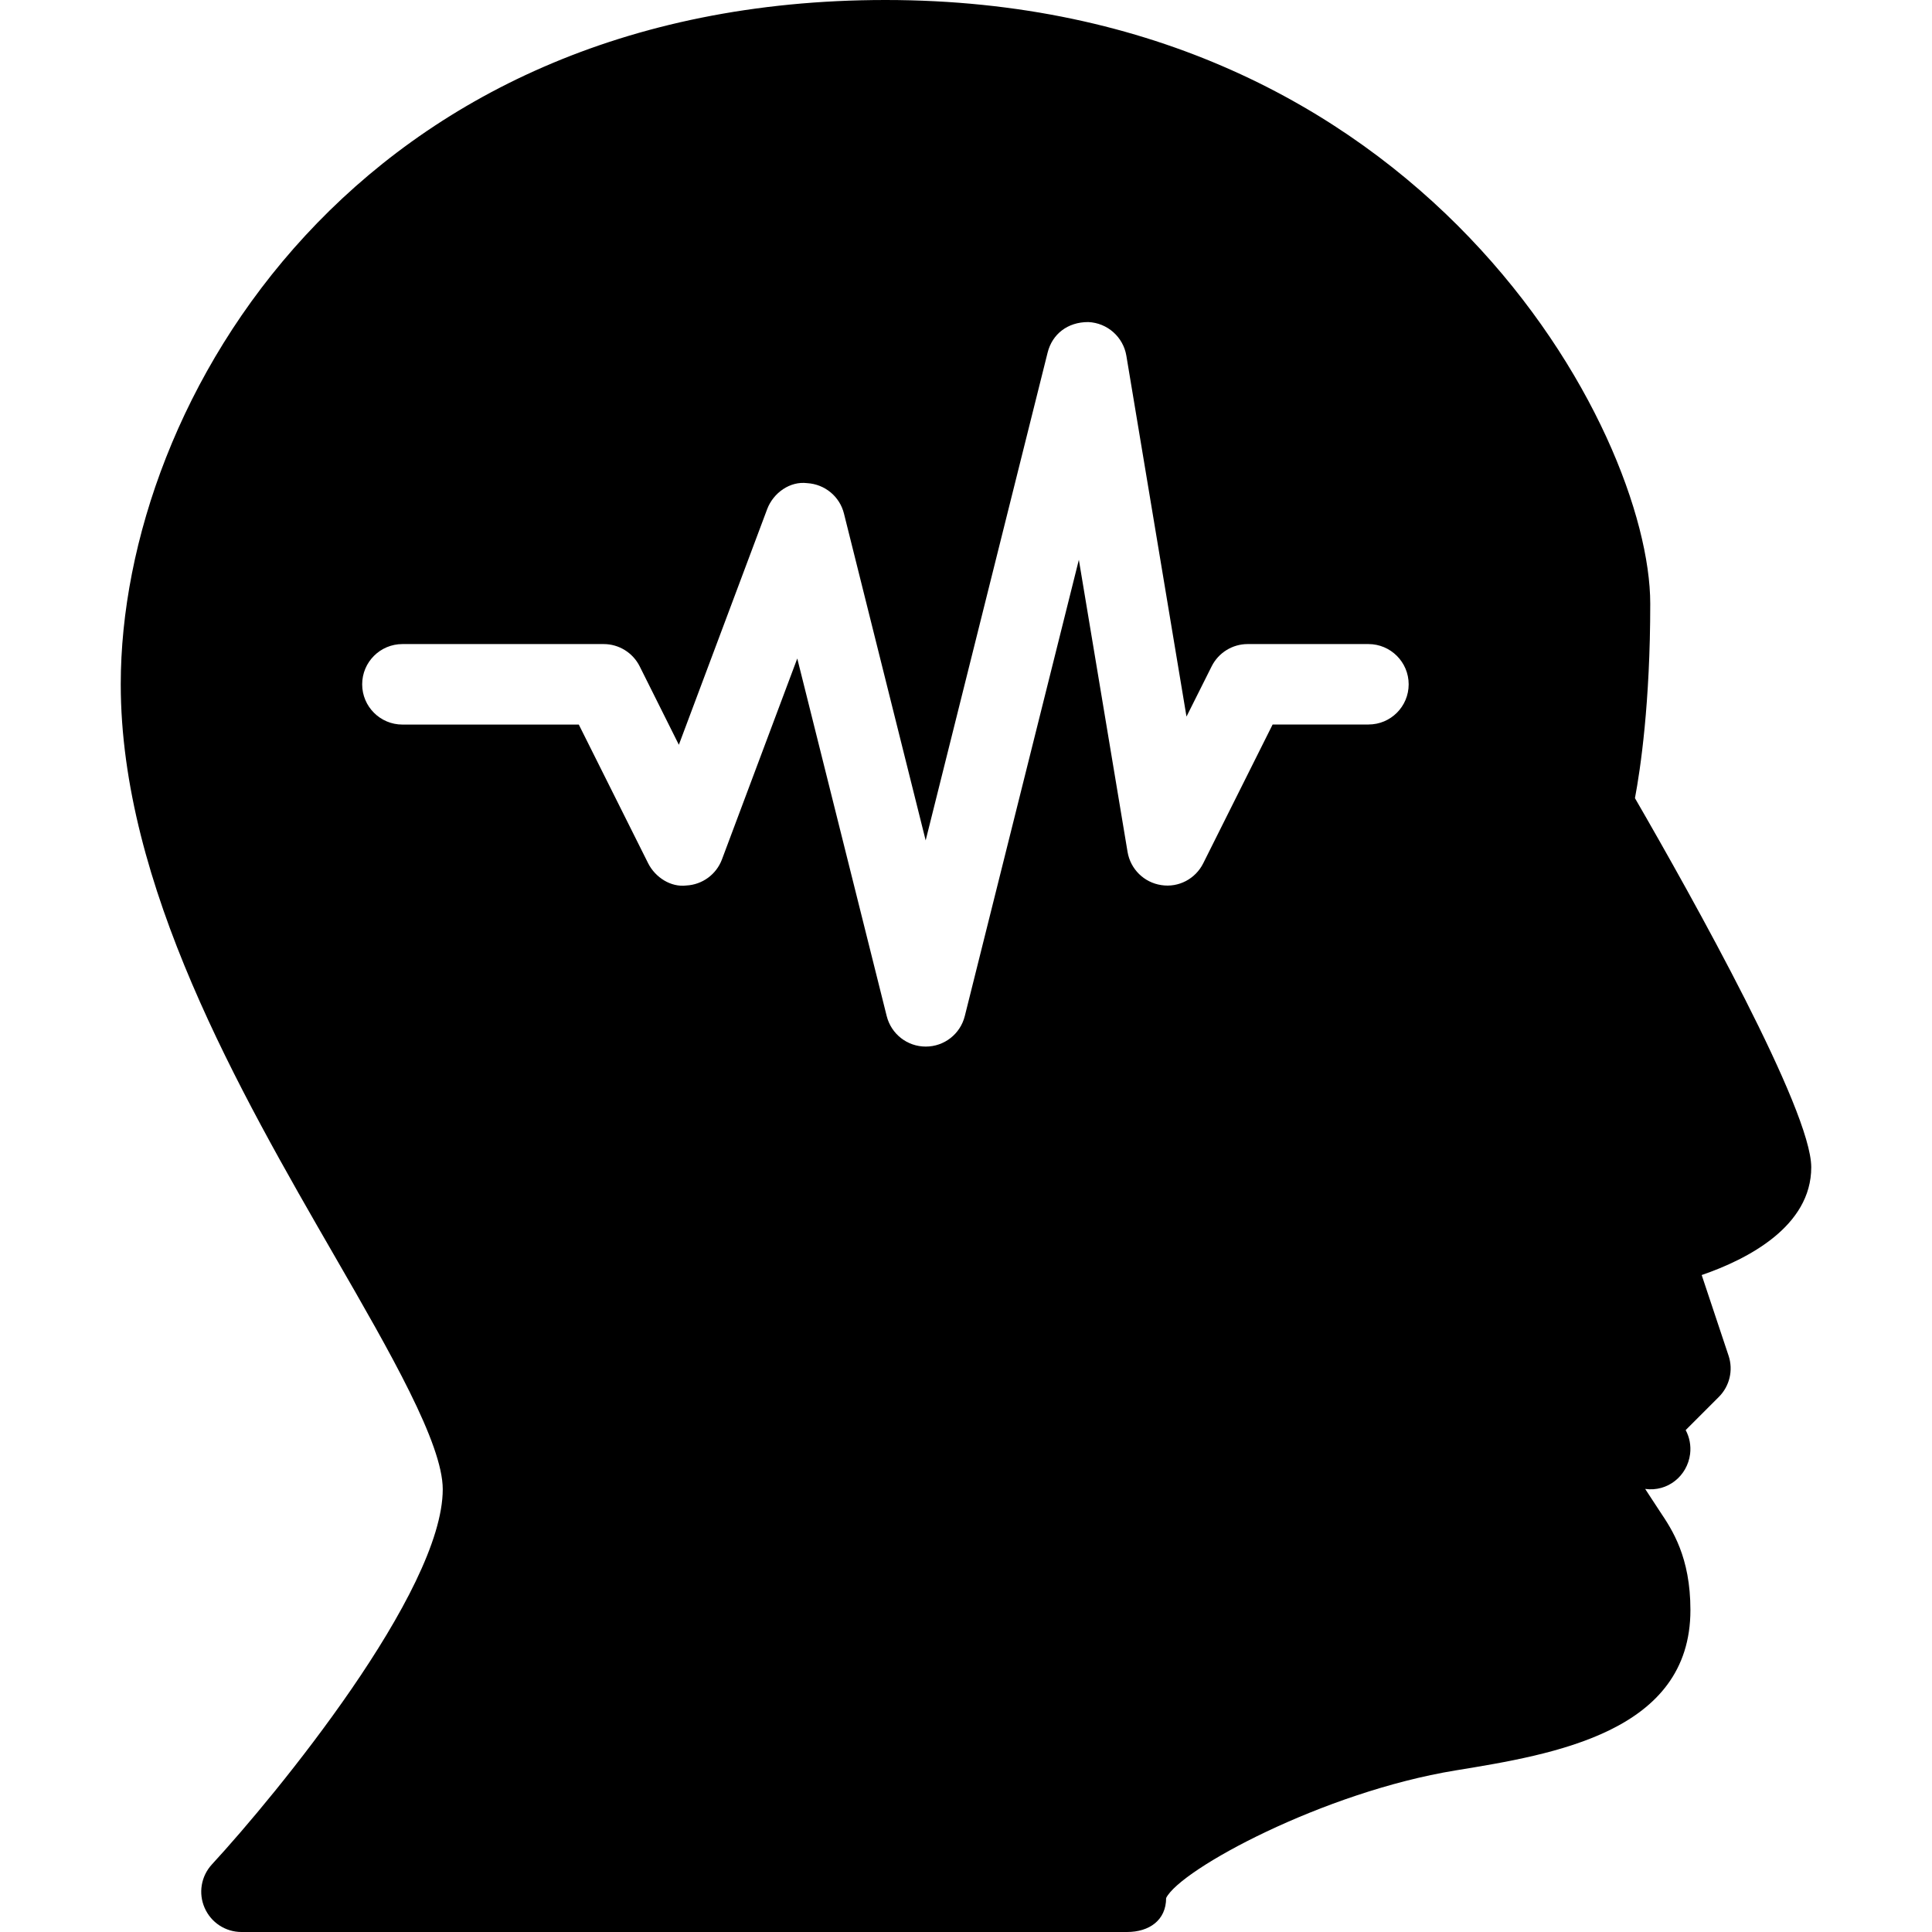 <?xml version="1.0" encoding="iso-8859-1"?>
<!-- Uploaded to: SVG Repo, www.svgrepo.com, Generator: SVG Repo Mixer Tools -->
<svg fill="#000000" height="800px" width="800px" version="1.1" id="Layer_1" xmlns="http://www.w3.org/2000/svg" xmlns:xlink="http://www.w3.org/1999/xlink" 
	 viewBox="0 0 512 512" xml:space="preserve">
<g>
	<g>
		<path d="M480,309.333c0-15.125-31.168-70.912-46.72-97.813c1.451-7.68,4.053-25.237,4.053-51.52c0-45.547-60.288-160-202.667-160
			C94.869,0,32,106.048,32,181.333c0,53.248,31.445,107.819,56.725,151.616c14.72,25.515,28.608,49.621,28.608,61.717
			c0,27.157-44.16,80.981-61.184,99.435c-2.859,3.115-3.627,7.616-1.92,11.499c1.707,3.904,5.525,6.4,9.771,6.4h234.667
			c5.888,0,10.368-3.115,10.368-9.003c3.776-7.616,41.664-28.075,76.672-33.813c26.283-4.288,62.272-10.197,62.272-42.517
			c0-14.059-4.864-21.312-8.085-26.112c-2.155-3.221-2.581-4.011-3.904-5.973c5.931,0.811,11.157-3.392,11.904-9.259
			c0.277-2.261-0.171-4.459-1.173-6.336l8.789-8.789c2.859-2.859,3.861-7.083,2.581-10.923l-7.125-21.376
			C463.253,333.675,480,324.971,480,309.333z M362.667,192h-25.408l-18.389,36.779c-2.048,4.117-6.528,6.507-11.115,5.781
			c-4.565-0.683-8.171-4.224-8.939-8.789l-12.907-77.419L255.68,269.269c-1.195,4.757-5.44,8.085-10.347,8.085
			c-4.907,0-9.152-3.328-10.347-8.085l-23.701-94.763l-19.968,53.269c-1.493,3.968-5.205,6.677-9.429,6.891
			c-4.053,0.512-8.192-2.091-10.112-5.867l-18.389-36.779h-46.741c-5.888,0-10.667-4.779-10.667-10.667s4.779-10.667,10.667-10.667
			h53.333c4.032,0,7.723,2.283,9.536,5.888l10.389,20.8l23.403-62.443c1.643-4.352,6.08-7.467,10.603-6.891
			c4.672,0.277,8.619,3.52,9.749,8.064l21.653,86.613l32.32-129.28c1.216-4.885,5.291-8.107,10.773-8.085
			c5.056,0.213,9.259,3.947,10.091,8.917l15.936,95.637l6.677-13.333c1.813-3.605,5.504-5.888,9.536-5.888h32
			c5.888,0,10.667,4.779,10.667,10.667S368.555,192,362.667,192z"/>
	</g>
</g>
</svg>